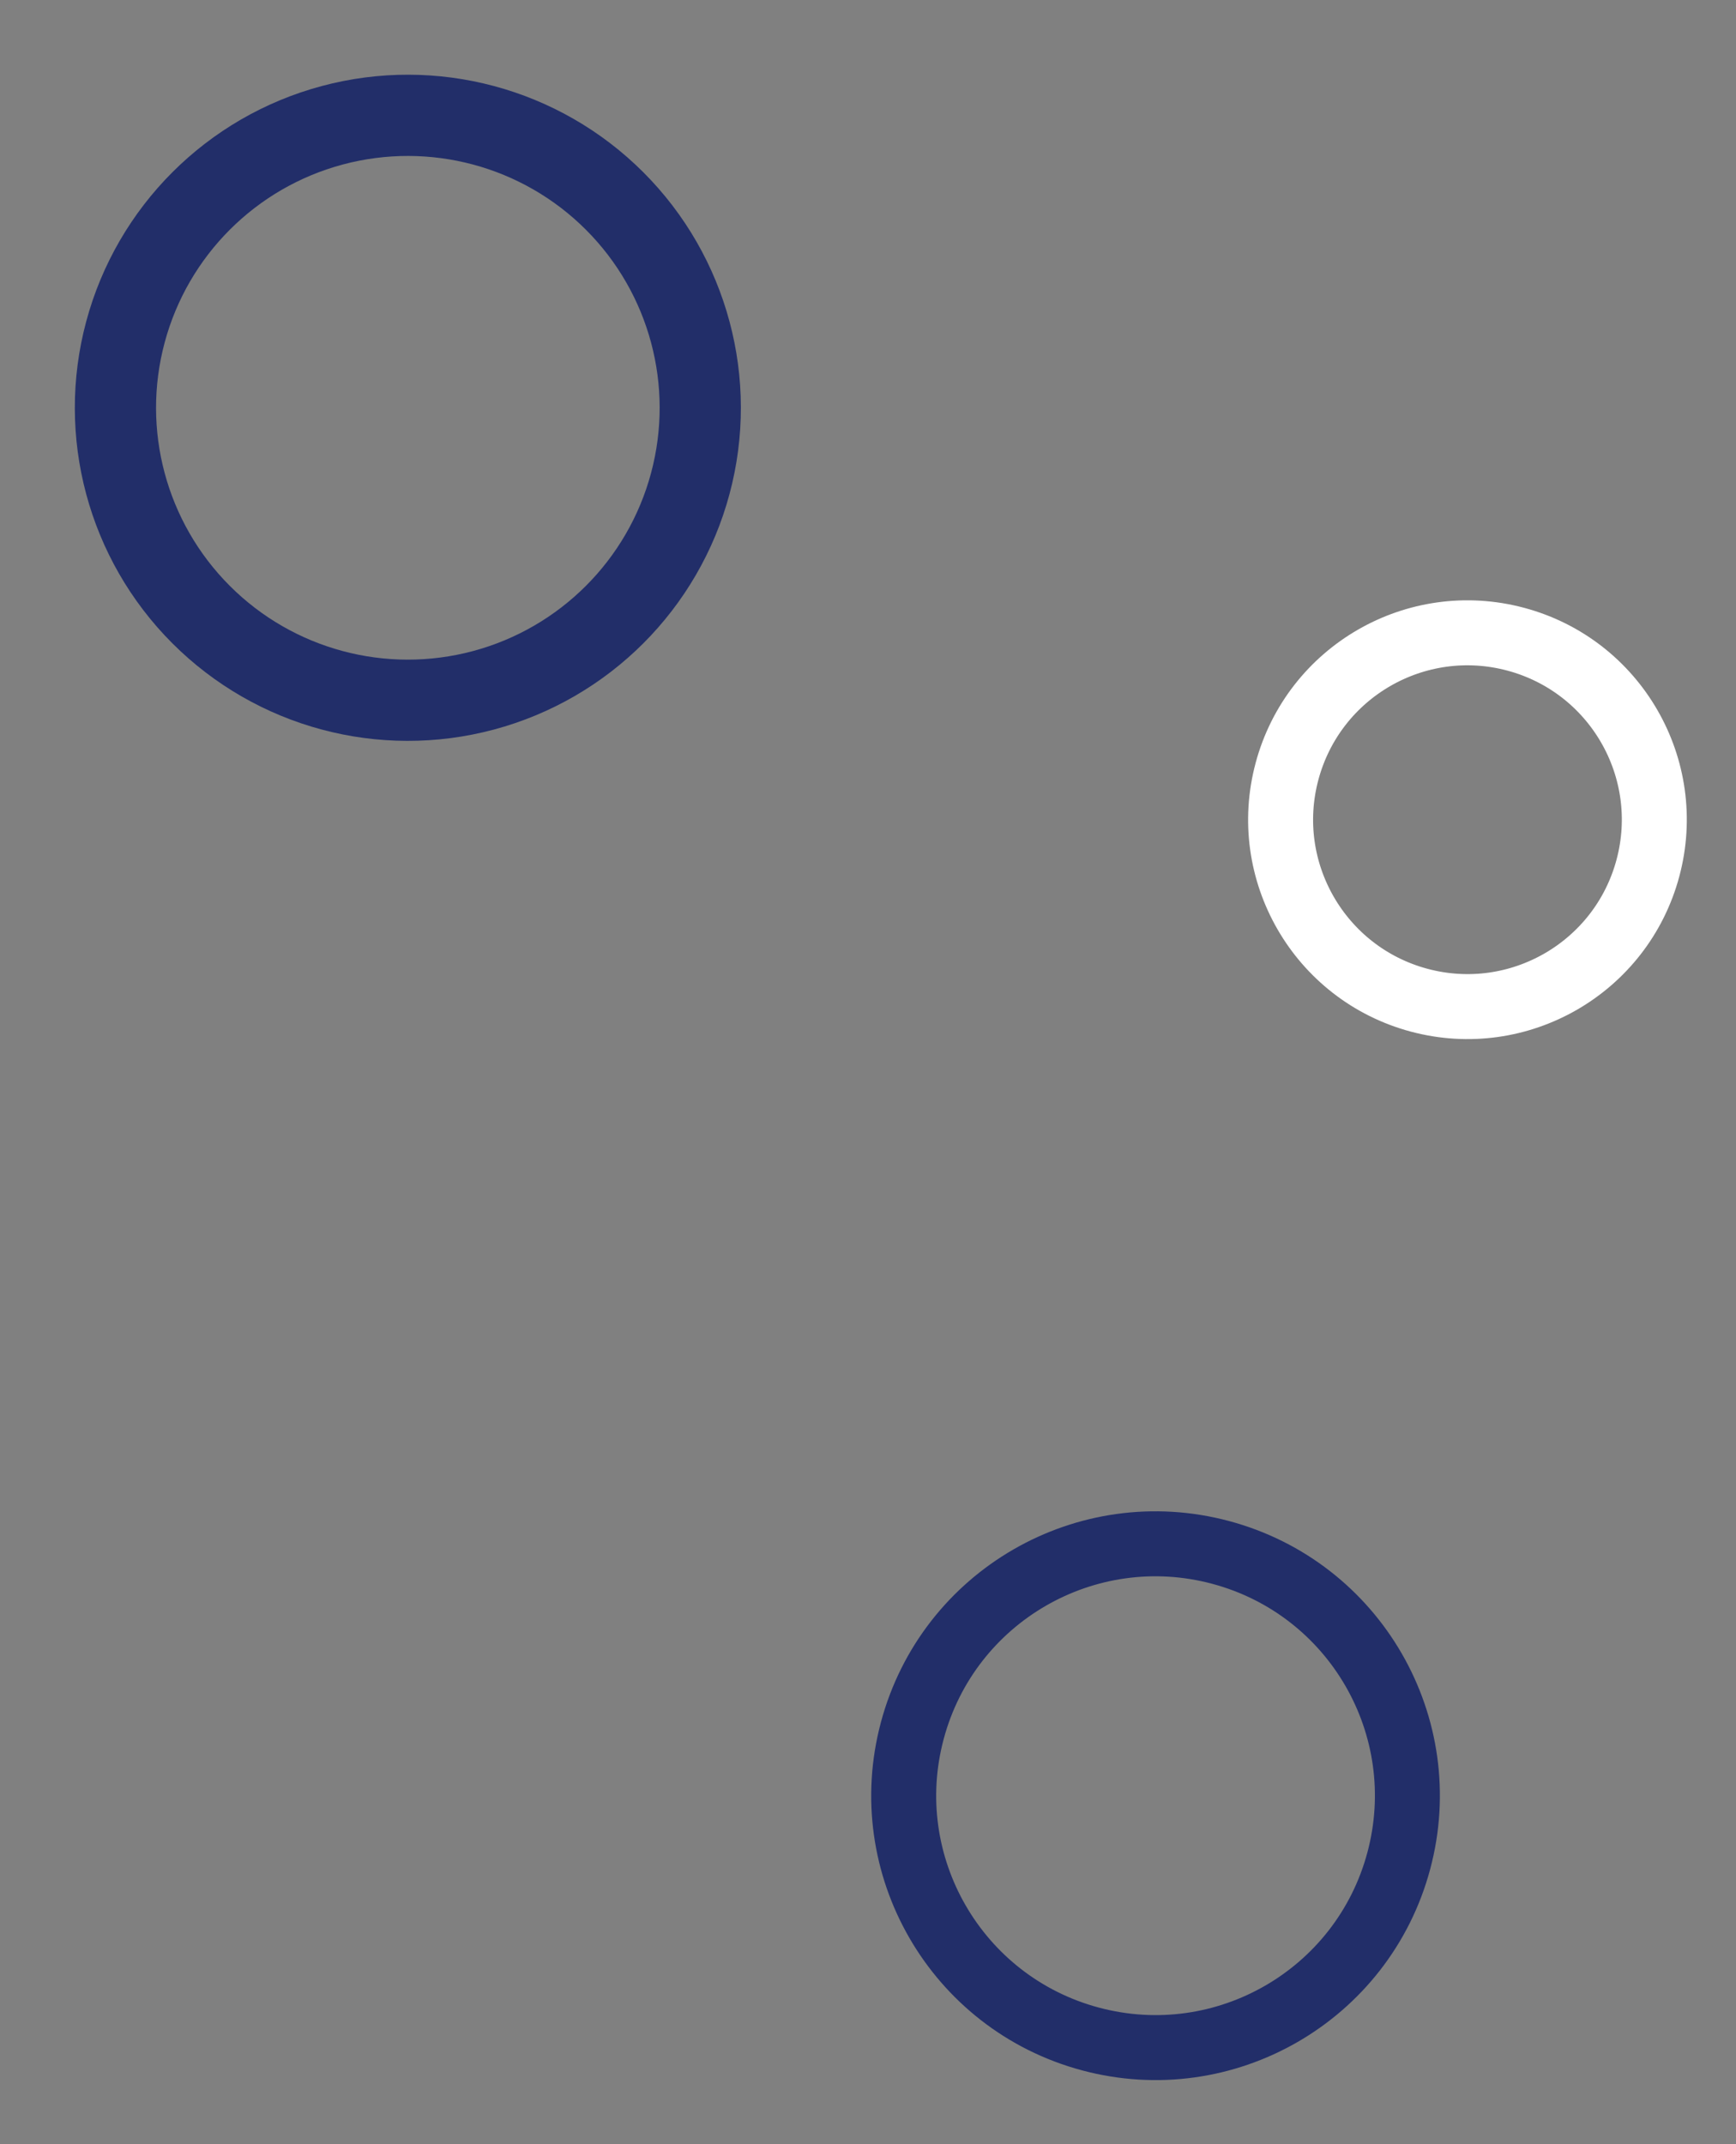 <svg xmlns="http://www.w3.org/2000/svg" width="106.877" height="131.971" viewBox="0 0 106.877 131.971"><rect x="0" y="0" width="106.877" height="131.971" fill="#808080" stroke="none"/><g transform="translate(-195.937 -158.515)"><g transform="matrix(-0.966, -0.259, 0.259, -0.966, 235.54, 208.729)" fill="none" stroke="#222e69" stroke-width="5"><circle cx="20.5" cy="20.5" r="20.5" stroke="none"/><circle cx="20.5" cy="20.5" r="18" fill="none"/></g><g transform="matrix(-0.966, -0.259, 0.259, -0.966, 279.451, 290.485)" fill="none" stroke="#222e69" stroke-width="4"><circle cx="17.5" cy="17.5" r="17.5" stroke="none"/><circle cx="17.5" cy="17.5" r="15.5" fill="none"/></g><g transform="matrix(-0.966, -0.259, 0.259, -0.966, 295.826, 225.509)" fill="none" stroke="#fff" stroke-width="4"><circle cx="13.5" cy="13.5" r="13.5" stroke="none"/><circle cx="13.5" cy="13.5" r="11.5" fill="none"/></g></g></svg>